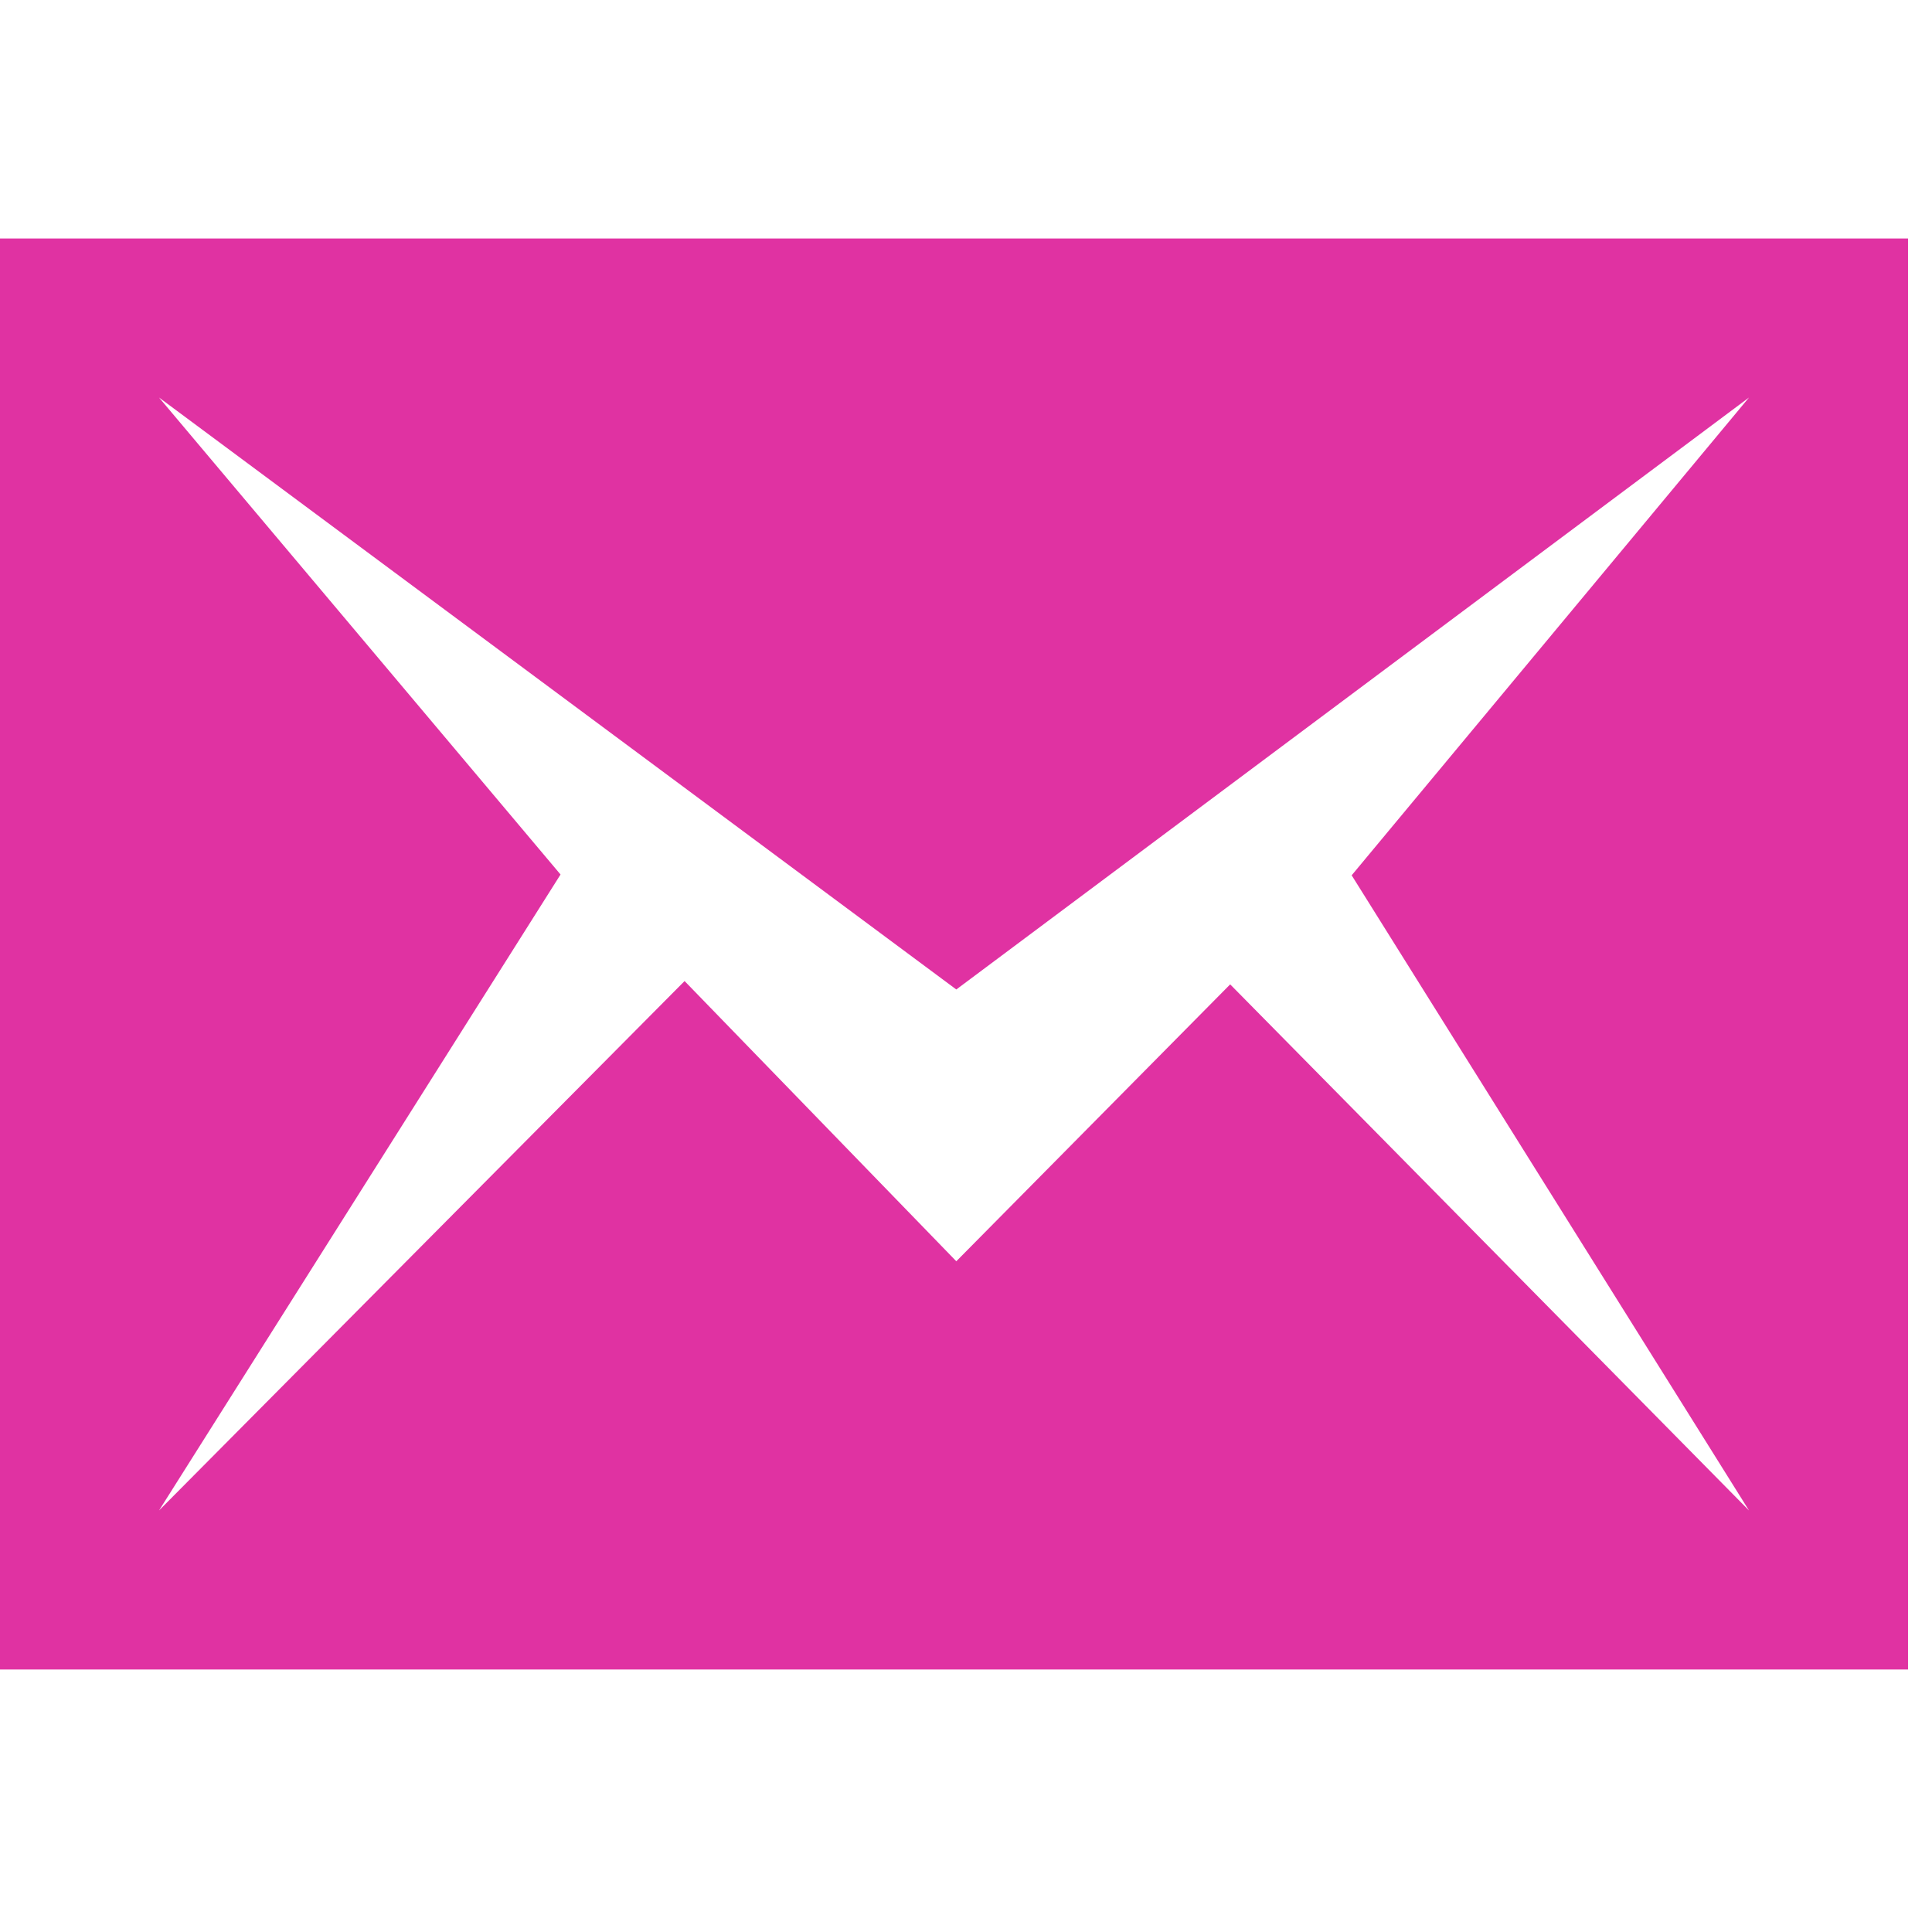 <?xml version="1.0" encoding="UTF-8"?>
<svg xmlns="http://www.w3.org/2000/svg" width="53" height="53" viewBox="0 0 53 53" fill="none">
  <g clip-path="url(#clip0_11854_6106)">
    <path d="M0 6.543V45.799H52.342V6.543H0ZM47.98 41.437L33.747 27.004L26.234 34.6L18.78 26.913L4.362 41.437L15.377 23.99L4.362 10.905L26.234 27.144L47.98 10.905L37.08 24.012L47.98 41.437Z" fill="#E032A2"></path>
  </g>
  <defs>
    <clipPath id="clip0_11854_6106">
      <rect width="52.342" height="52.342" fill="white"></rect>
    </clipPath>
  </defs>
</svg>
